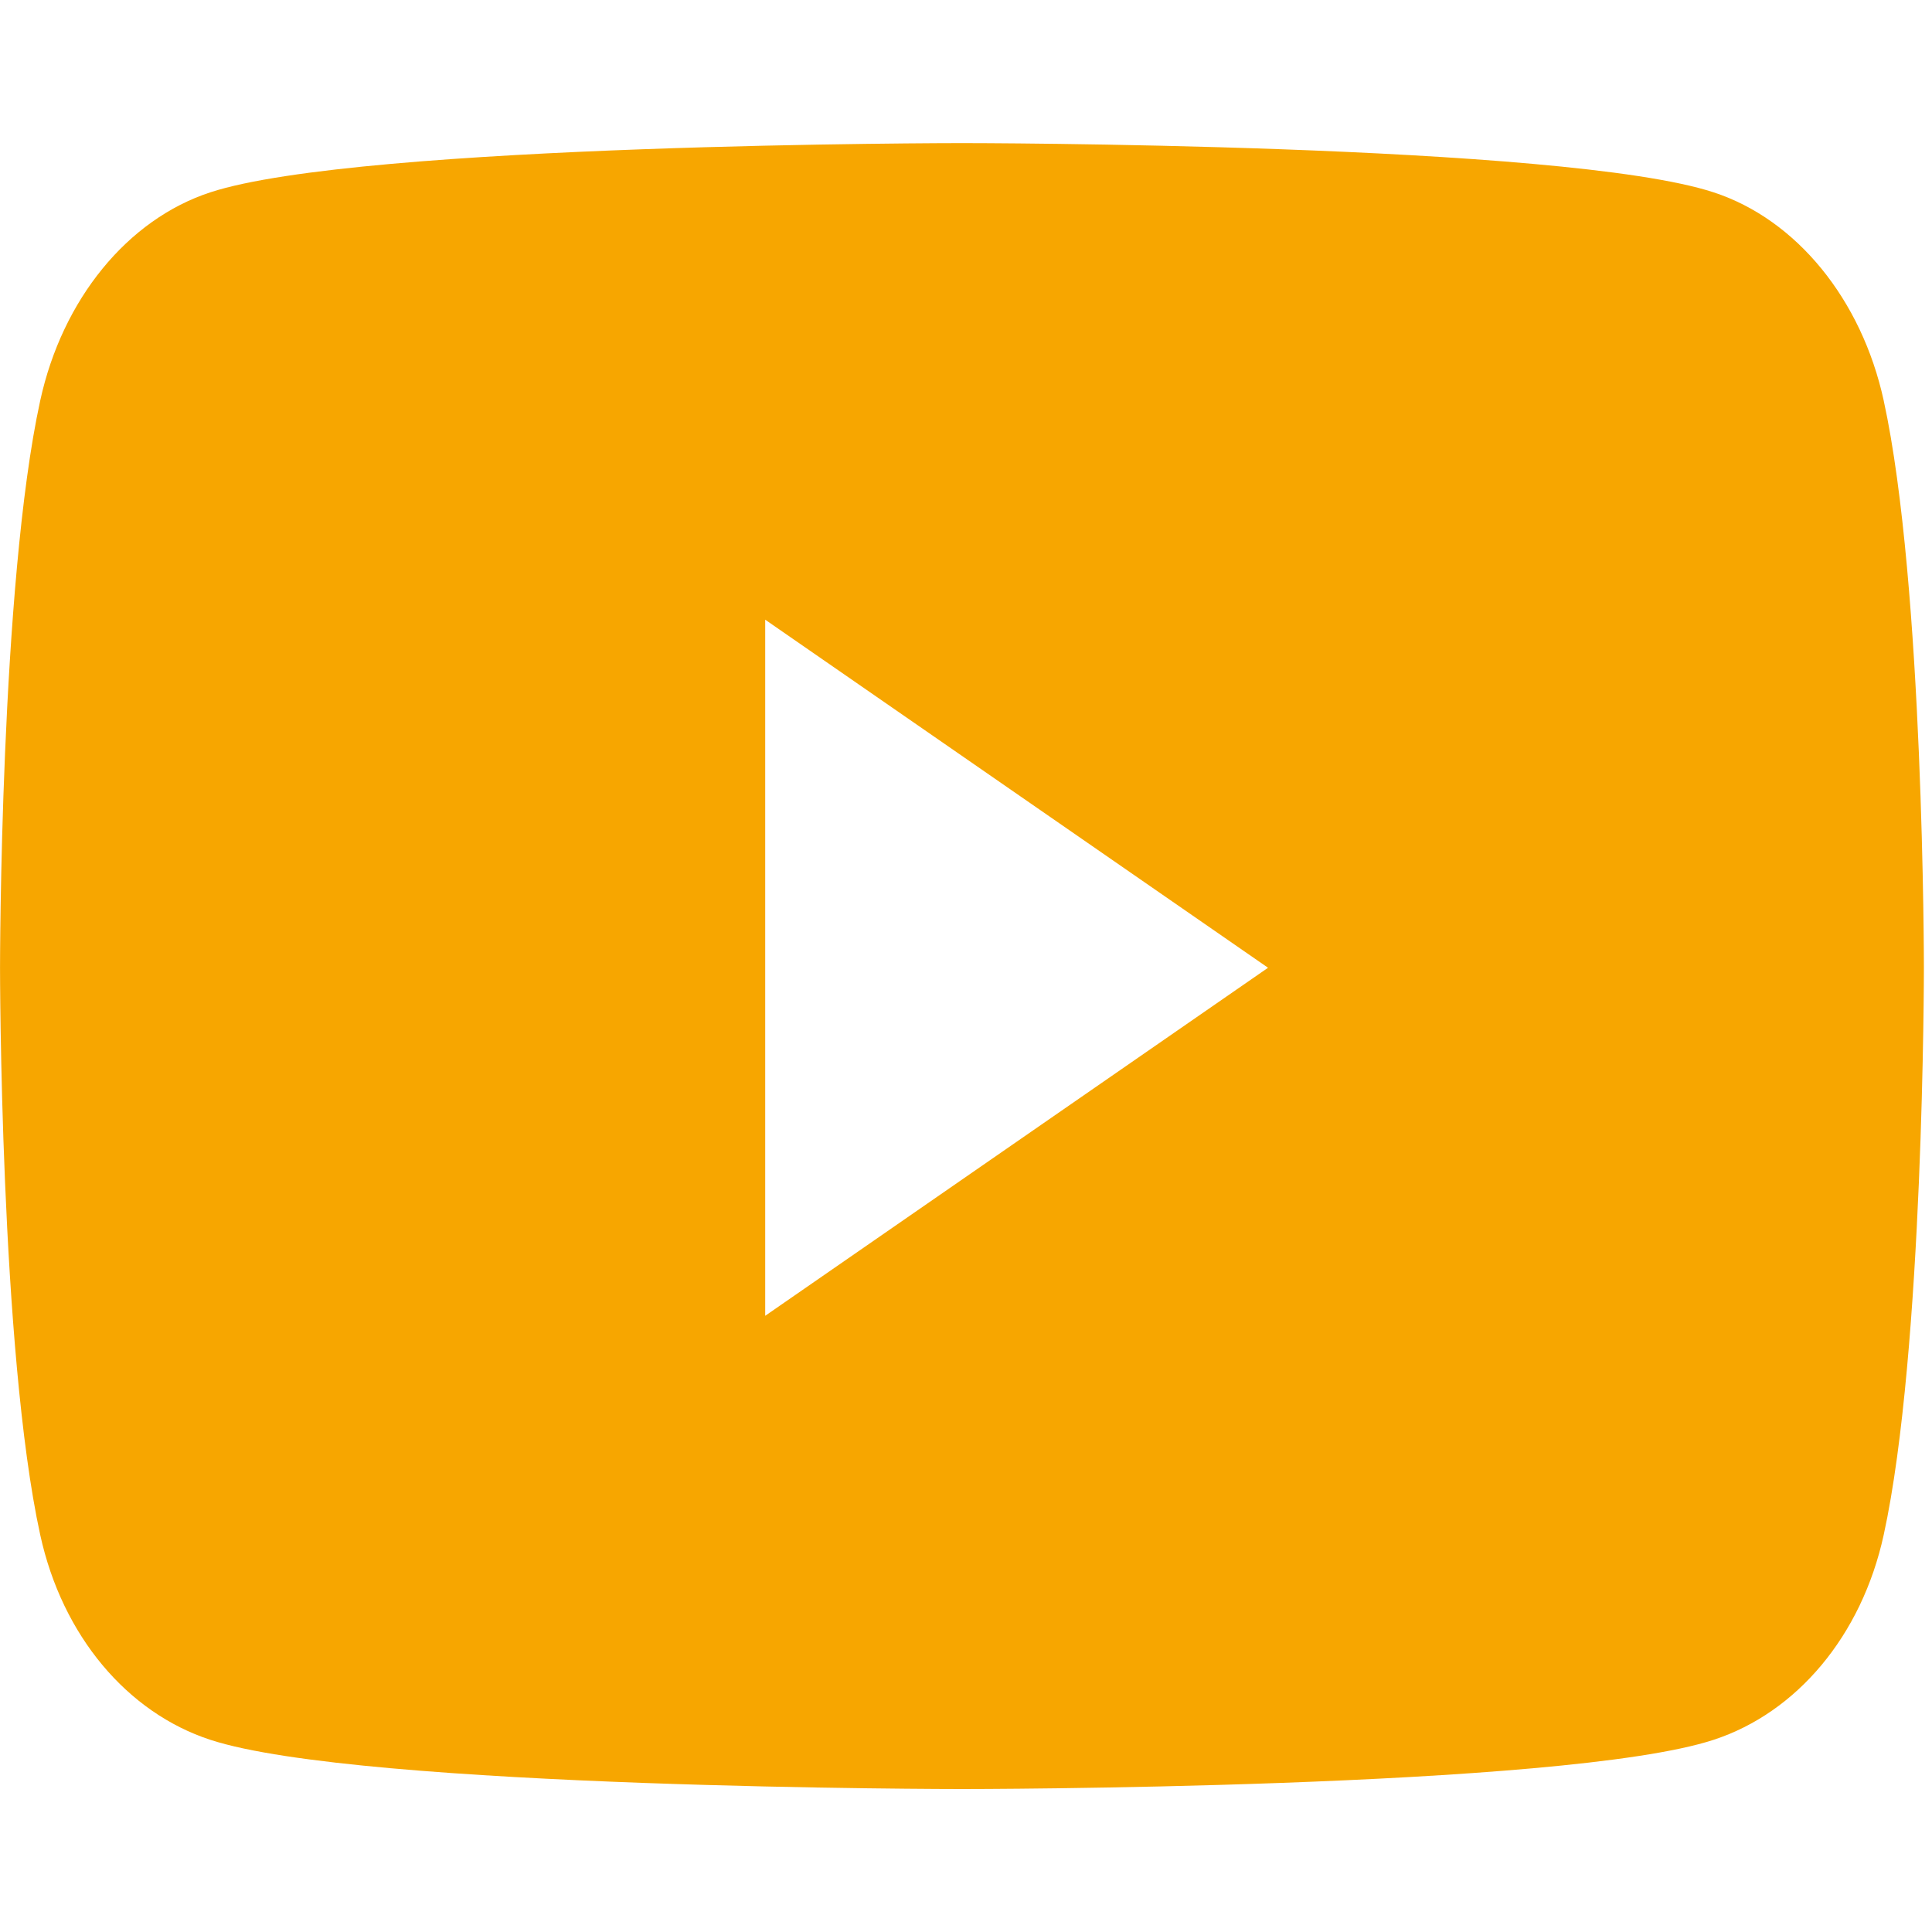 <svg xmlns="http://www.w3.org/2000/svg" xmlns:xlink="http://www.w3.org/1999/xlink" width="351" height="351" viewBox="0 0 351 351">
  <defs>
    <clipPath id="clip-Zeichenfläche_1">
      <rect width="351" height="351"/>
    </clipPath>
  </defs>
  <g id="Zeichenfläche_1" data-name="Zeichenfläche – 1" clip-path="url(#clip-Zeichenfläche_1)">
    <path id="youtube-brands" d="M357.164,110.788c-4.02-18.417-15.864-32.921-30.9-37.843C299,64,189.7,64,189.7,64S80.4,64,53.139,72.944c-15.038,4.923-26.883,19.427-30.9,37.843-7.3,33.381-7.3,103.028-7.3,103.028s0,69.647,7.3,103.028c4.02,18.417,15.864,32.317,30.9,37.239C80.4,363.027,189.7,363.027,189.7,363.027s109.3,0,136.561-8.944c15.038-4.922,26.883-18.822,30.9-37.239,7.3-33.381,7.3-103.028,7.3-103.028s0-69.647-7.3-103.028ZM153.952,277.05V150.582l91.355,63.236L153.952,277.05Z" transform="translate(-14.933 -38)" fill="#f7a600"/>
  </g>
</svg>

